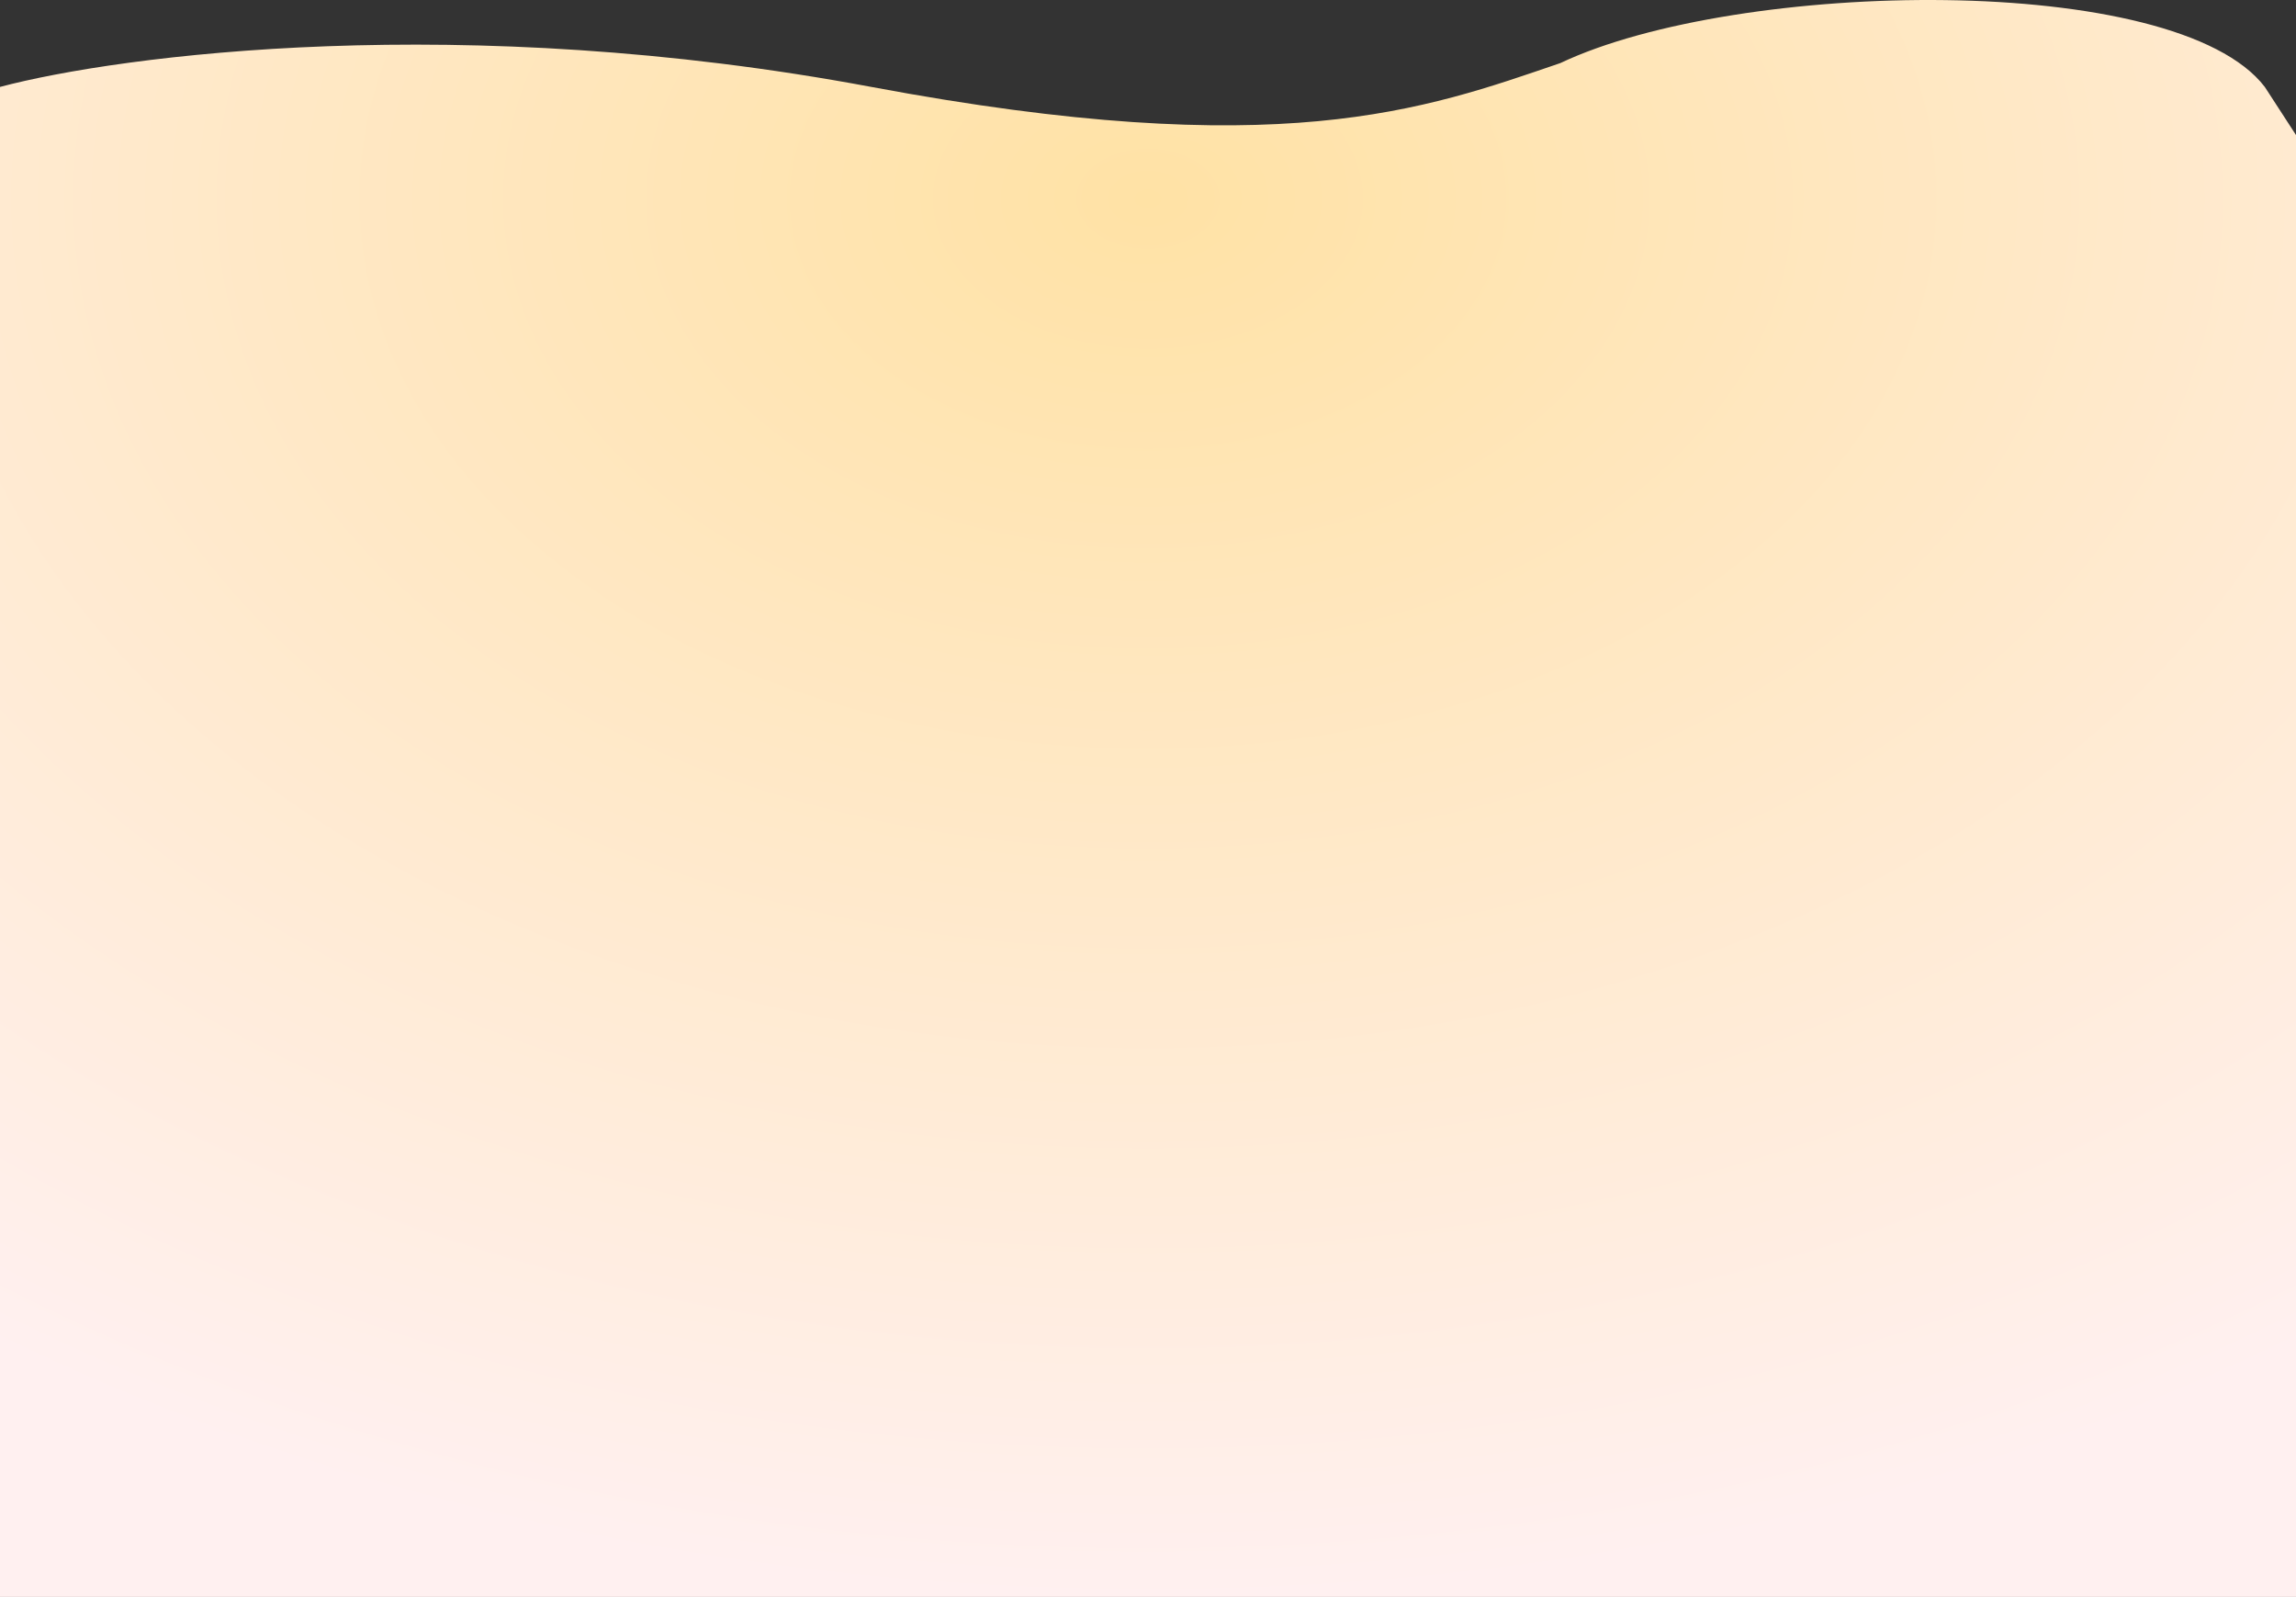<?xml version="1.0" encoding="UTF-8"?> <svg xmlns="http://www.w3.org/2000/svg" width="6504" height="4524" viewBox="0 0 6504 4524" fill="none"><rect x="0" y="0" width="6504" height="4524" fill="#333333" stroke="none"/> <path d="M0 246.267C339.99 155.849 1309.64 29.265 2468.32 246.267C3627.01 463.268 4035.11 310.295 4419.86 178.779C4921.35 -58.728 6164.01 -82.091 6415.6 246.267L6504 382.542V4524H0V246.267Z" fill="url(#paint0_radial_98_3)"></path> <defs> <radialGradient id="paint0_radial_98_3" cx="0" cy="0" r="1" gradientUnits="userSpaceOnUse" gradientTransform="translate(3252 565.891) rotate(90) scale(3958.11 5690.44)"> <stop stop-color="#FFE2A5"></stop> <stop offset="1" stop-color="#FFF0F0"></stop> </radialGradient> </defs> </svg> 